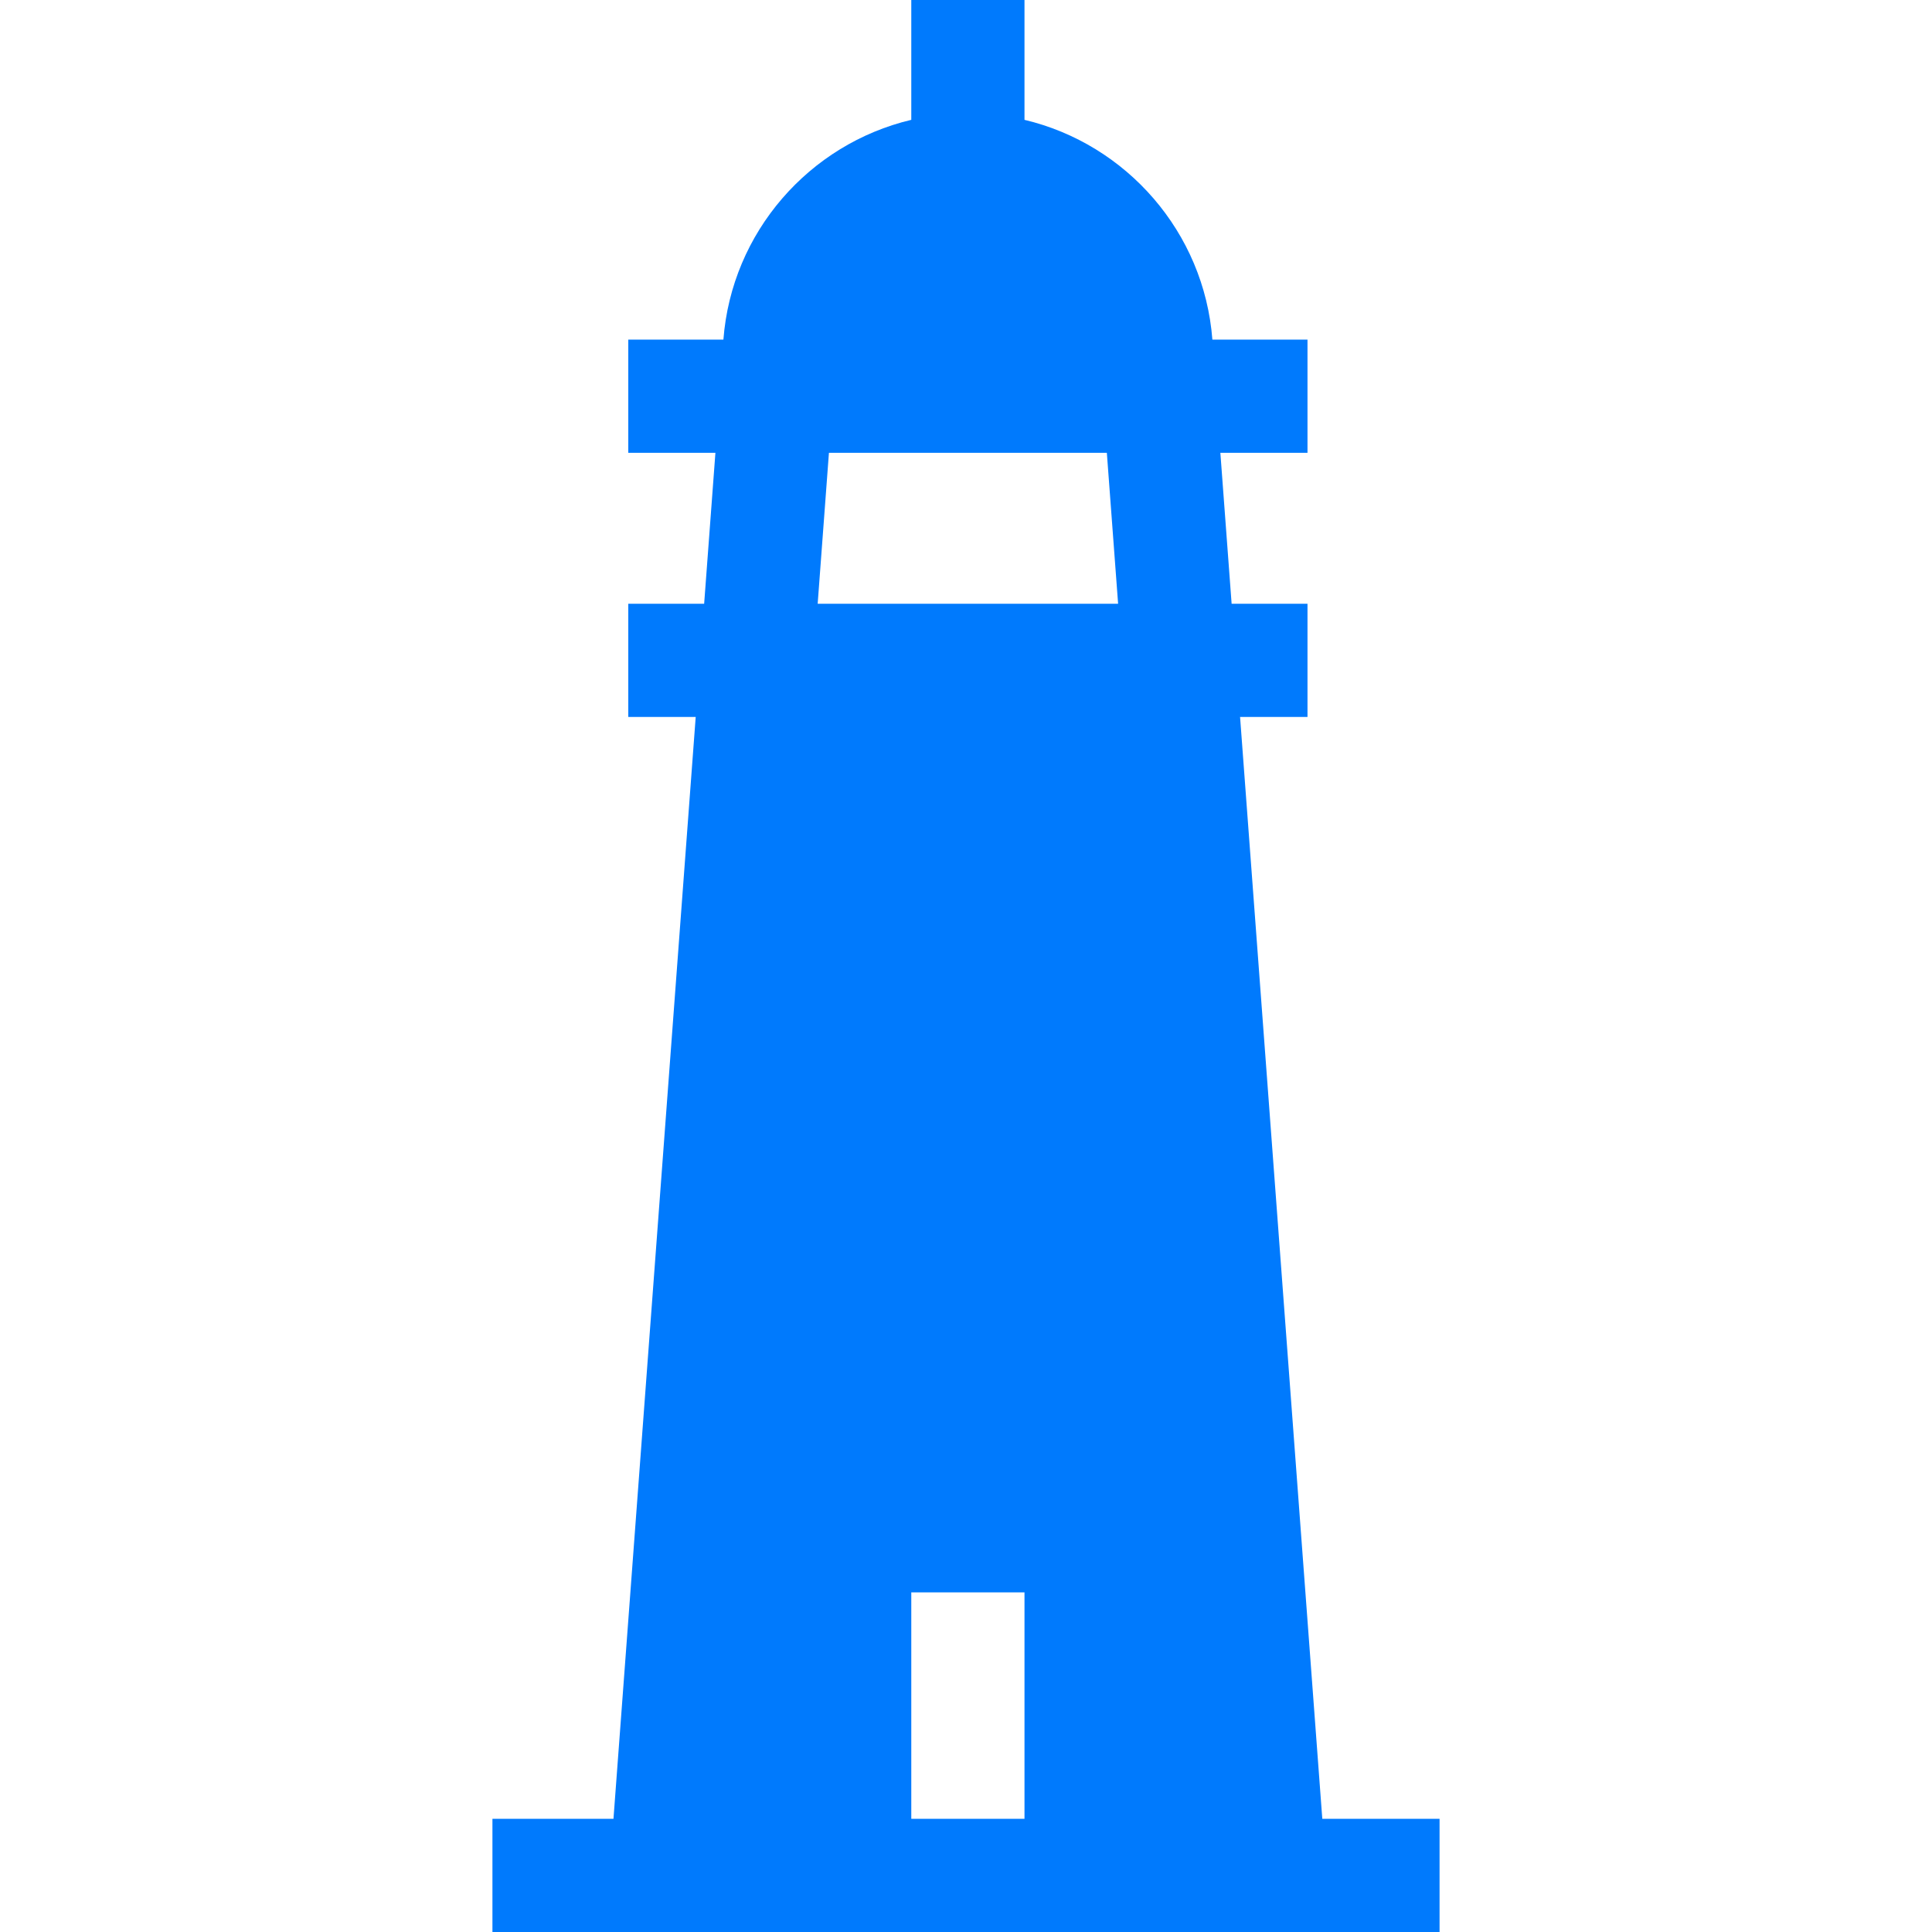 <?xml version="1.0" encoding="UTF-8"?> <svg xmlns="http://www.w3.org/2000/svg" xmlns:xlink="http://www.w3.org/1999/xlink" version="1.1" width="512" height="512" x="0" y="0" viewBox="0 0 512 512" style="enable-background:new 0 0 512 512" xml:space="preserve" class=""><g><path d="m350.422 482-21.791-292H346.5v-30h-20.107l-2.985-40H346.5V90h-25.209c-2.178-28.446-22.736-51.823-49.791-58.242V0h-30v31.758c-27.055 6.42-47.614 29.797-49.791 58.242H166.5v30h23.092l-2.985 40H166.5v30h17.869l-21.791 292H130.5v30h251v-30h-31.078zm-78.922 0h-30v-60h30v60zm-54.809-322 2.985-40h73.648l2.985 40h-79.618z" fill="#007afd" opacity="1" data-original="#000000"></path></g></svg> 